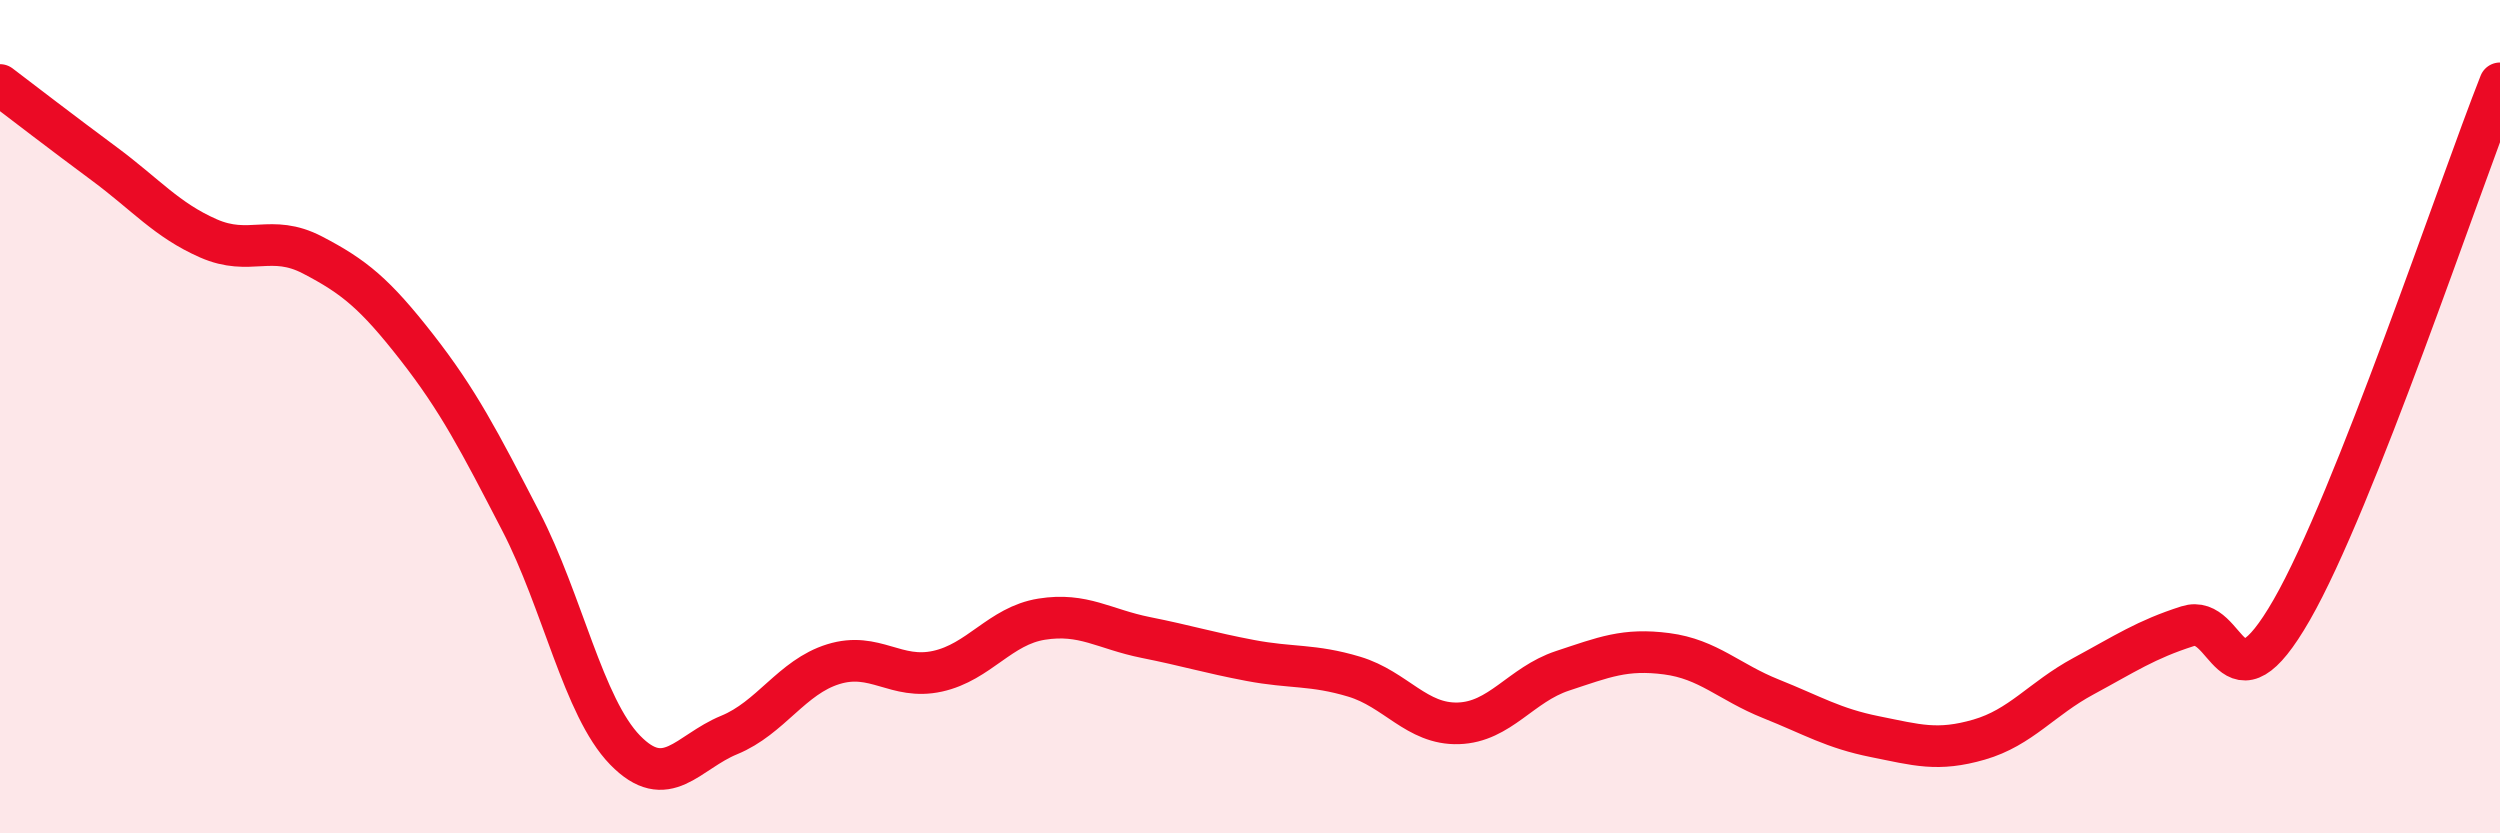 
    <svg width="60" height="20" viewBox="0 0 60 20" xmlns="http://www.w3.org/2000/svg">
      <path
        d="M 0,2.04 C 0.5,2.42 1.5,3.19 2.5,3.93 C 3.5,4.67 4,5.28 5,5.72 C 6,6.16 6.5,5.6 7.5,6.12 C 8.5,6.64 9,7.05 10,8.33 C 11,9.61 11.5,10.58 12.5,12.51 C 13.5,14.44 14,16.97 15,18 C 16,19.03 16.5,18.05 17.5,17.64 C 18.5,17.23 19,16.25 20,15.94 C 21,15.63 21.5,16.33 22.5,16.11 C 23.5,15.89 24,15.02 25,14.86 C 26,14.7 26.5,15.1 27.5,15.3 C 28.5,15.5 29,15.66 30,15.85 C 31,16.04 31.5,15.94 32.5,16.24 C 33.5,16.54 34,17.39 35,17.36 C 36,17.33 36.5,16.43 37.5,16.1 C 38.5,15.77 39,15.56 40,15.69 C 41,15.82 41.5,16.37 42.5,16.77 C 43.5,17.17 44,17.48 45,17.68 C 46,17.88 46.5,18.04 47.5,17.75 C 48.5,17.46 49,16.77 50,16.23 C 51,15.69 51.5,15.35 52.5,15.03 C 53.5,14.71 53.5,17.25 55,14.64 C 56.5,12.03 59,4.53 60,2L60 20L0 20Z"
        fill="#EB0A25"
        opacity="0.1"
        stroke-linecap="round"
        stroke-linejoin="round"
      />
      <path
        d="M 0,2.04 C 0.5,2.42 1.5,3.19 2.5,3.93 C 3.5,4.67 4,5.28 5,5.72 C 6,6.16 6.5,5.6 7.5,6.12 C 8.5,6.64 9,7.05 10,8.33 C 11,9.61 11.5,10.58 12.5,12.51 C 13.5,14.44 14,16.97 15,18 C 16,19.03 16.5,18.05 17.5,17.64 C 18.5,17.23 19,16.25 20,15.94 C 21,15.63 21.5,16.33 22.5,16.11 C 23.5,15.89 24,15.02 25,14.86 C 26,14.7 26.5,15.1 27.5,15.3 C 28.5,15.5 29,15.66 30,15.85 C 31,16.04 31.5,15.94 32.5,16.24 C 33.5,16.54 34,17.39 35,17.36 C 36,17.33 36.5,16.43 37.5,16.1 C 38.5,15.77 39,15.56 40,15.69 C 41,15.82 41.5,16.37 42.5,16.77 C 43.5,17.17 44,17.48 45,17.68 C 46,17.88 46.5,18.04 47.5,17.75 C 48.5,17.46 49,16.77 50,16.23 C 51,15.69 51.5,15.35 52.5,15.03 C 53.5,14.71 53.5,17.25 55,14.64 C 56.5,12.03 59,4.53 60,2"
        stroke="#EB0A25"
        stroke-width="1"
        fill="none"
        stroke-linecap="round"
        stroke-linejoin="round"
      />
    </svg>
  